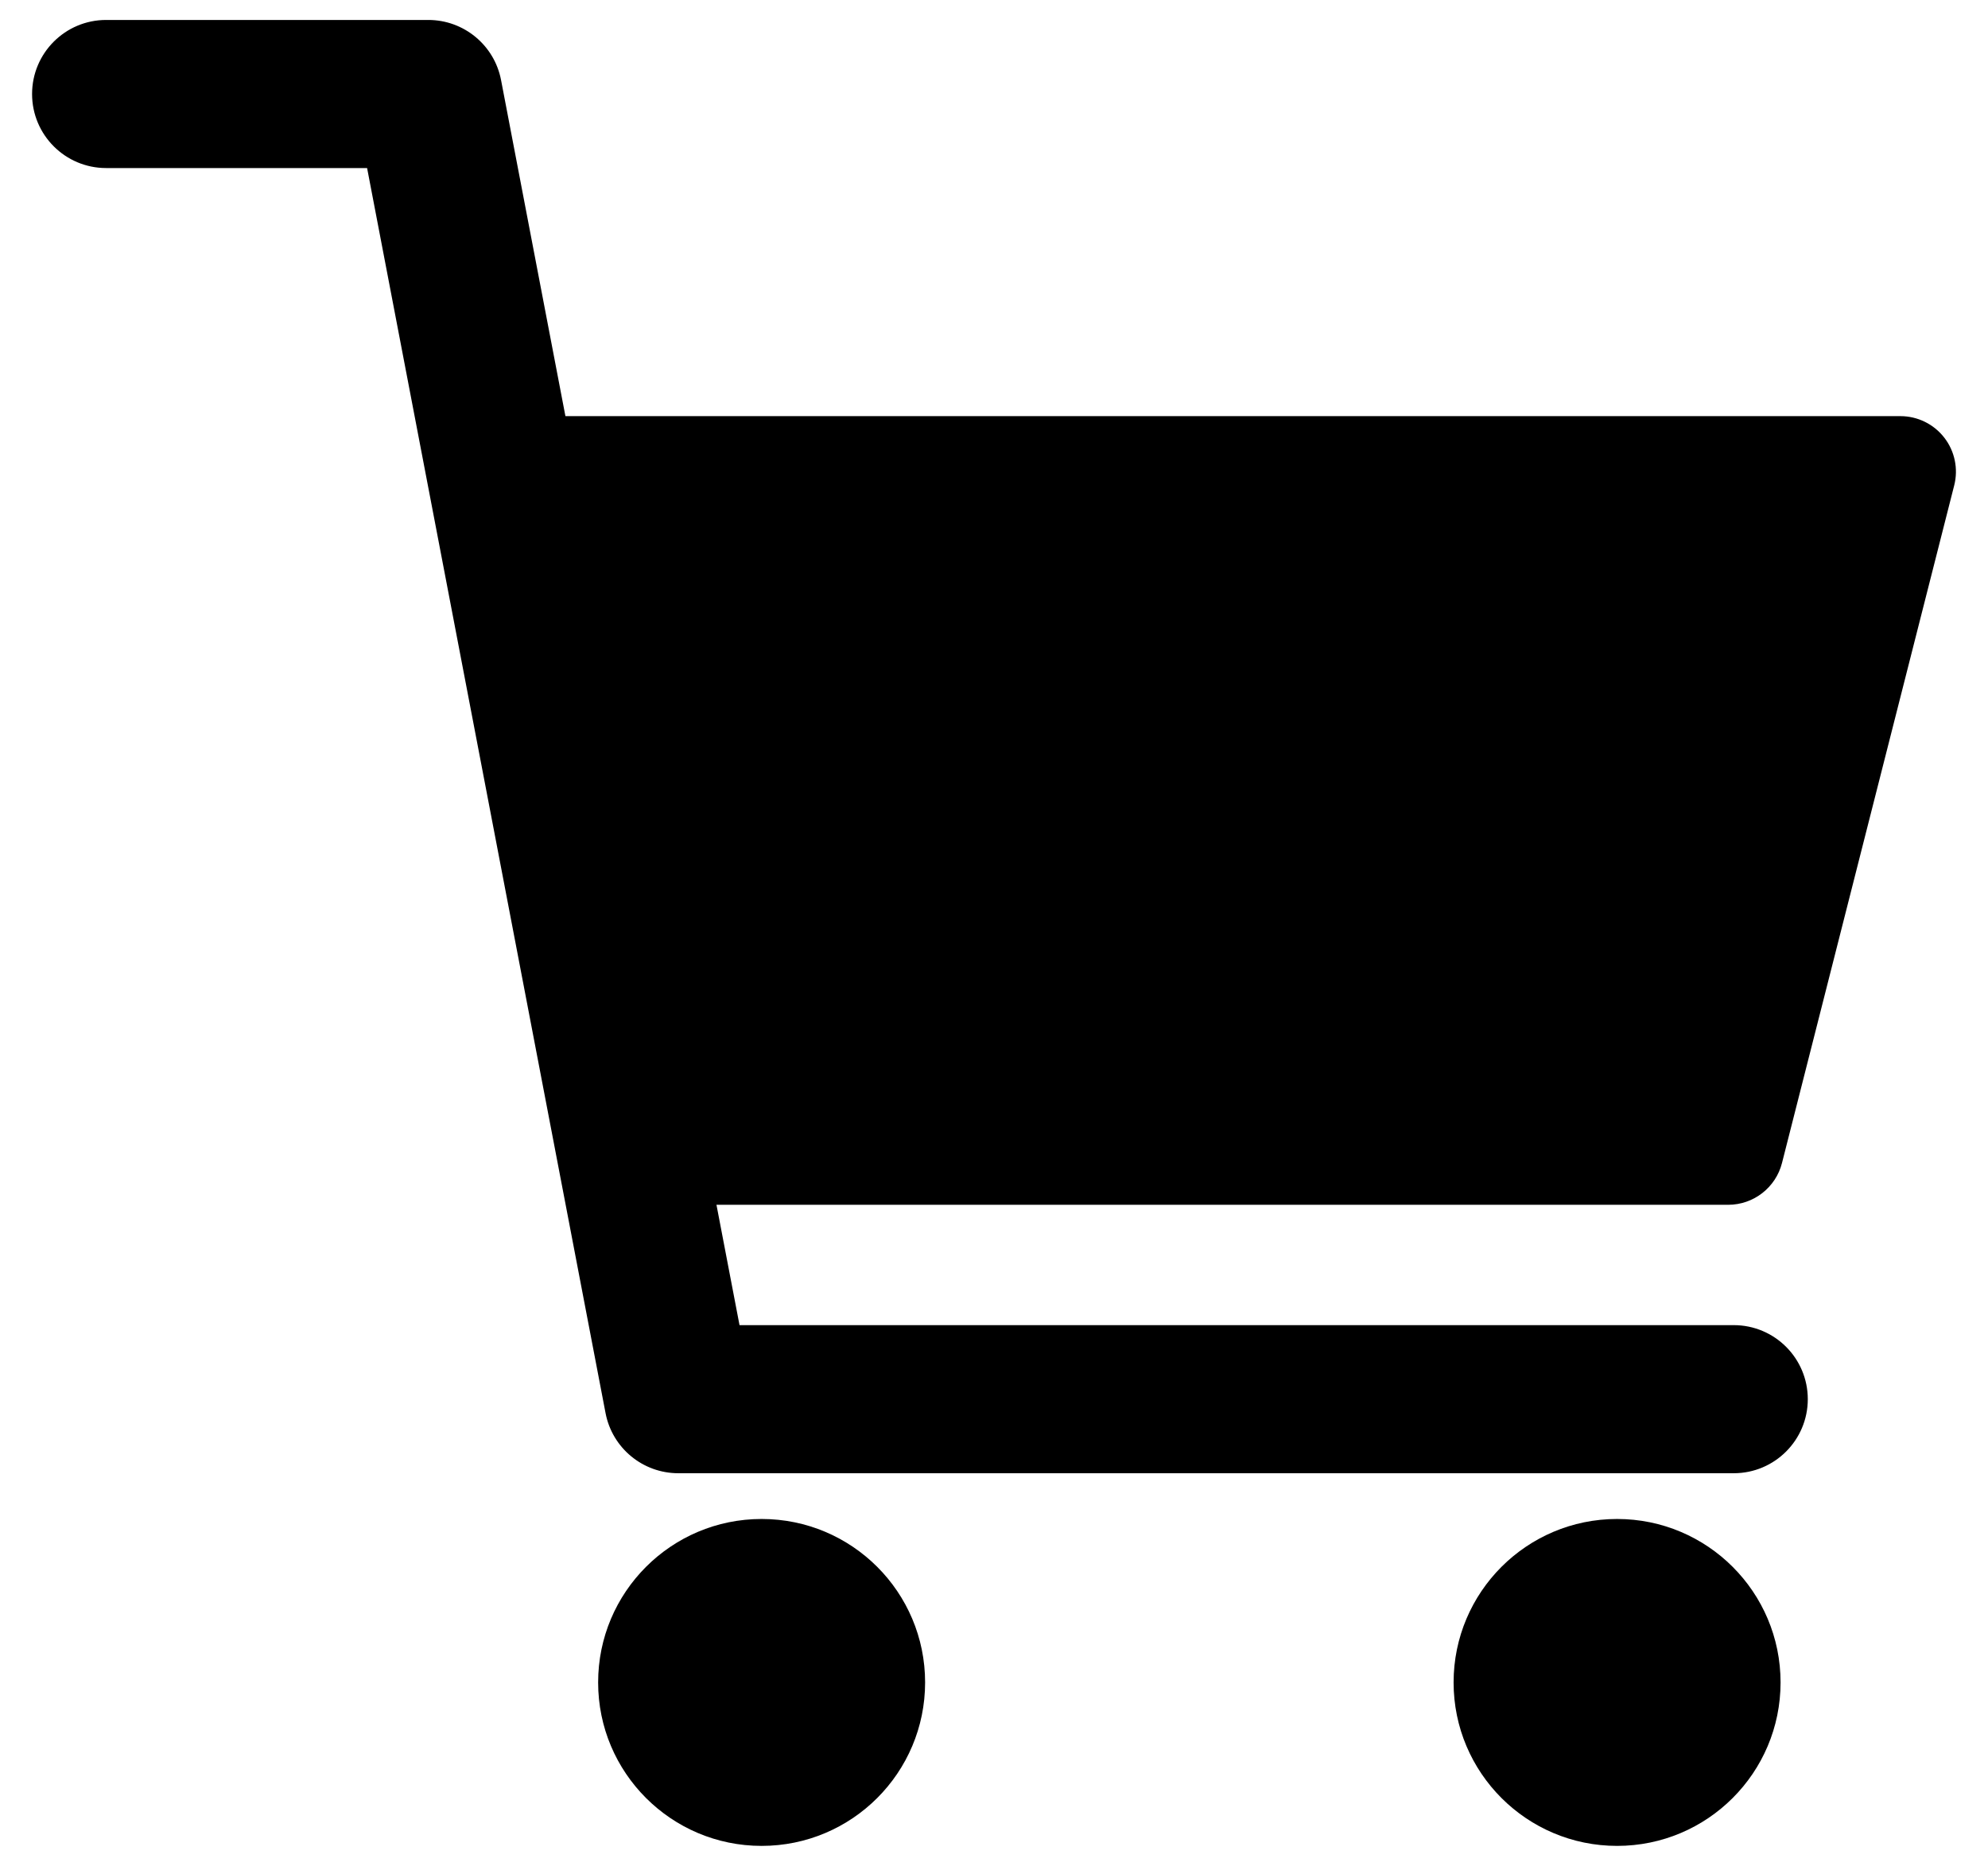 <?xml version="1.0" encoding="utf-8"?>
<!-- Generator: Adobe Illustrator 28.3.0, SVG Export Plug-In . SVG Version: 6.00 Build 0)  -->
<svg version="1.1" id="レイヤー_1" xmlns="http://www.w3.org/2000/svg" xmlns:xlink="http://www.w3.org/1999/xlink" x="0px"
	 y="0px" viewBox="0 0 650 610.17" style="enable-background:new 0 0 650 610.17;" xml:space="preserve">
<style type="text/css">
	.st0{stroke:#231815;stroke-width:80;stroke-linecap:round;stroke-linejoin:round;stroke-miterlimit:10;}
</style>
<g>
	<path d="M566.865,481.776h-345.09c-11.617,0-21.598-8.25-23.782-19.66L120.027,54.955H34.701
		c-13.373,0-24.214-10.841-24.214-24.214S21.327,6.526,34.701,6.526h105.344c11.617,0,21.597,8.25,23.782,19.66l77.967,407.16
		h325.072c13.373,0,24.214,10.841,24.214,24.214C591.079,470.934,580.239,481.776,566.865,481.776z"/>
	<g>
		<polygon points="212.695,375.83 565.049,375.83 621.353,154.246 165.472,154.246 		"/>
		<path d="M565.049,393.991H212.695c-8.571,0-15.975-5.993-17.762-14.376l-47.223-221.584c-1.142-5.36,0.197-10.95,3.645-15.211
			c3.448-4.26,8.636-6.736,14.117-6.736h455.881c5.605,0,10.895,2.588,14.336,7.012c3.441,4.424,4.646,10.189,3.266,15.621
			l-56.304,221.584C580.604,388.354,573.356,393.991,565.049,393.991z M227.393,357.669h323.533L598,172.407h-410.09
			L227.393,357.669z"/>
	</g>
	<path class="st0" d="M586.844,272.303"/>
	<path class="st0" d="M190.899,272.303"/>
	<circle cx="528.724" cy="550.19" r="53.454"/>
	<circle cx="249.02" cy="550.19" r="53.454"/>
</g>
</svg>
